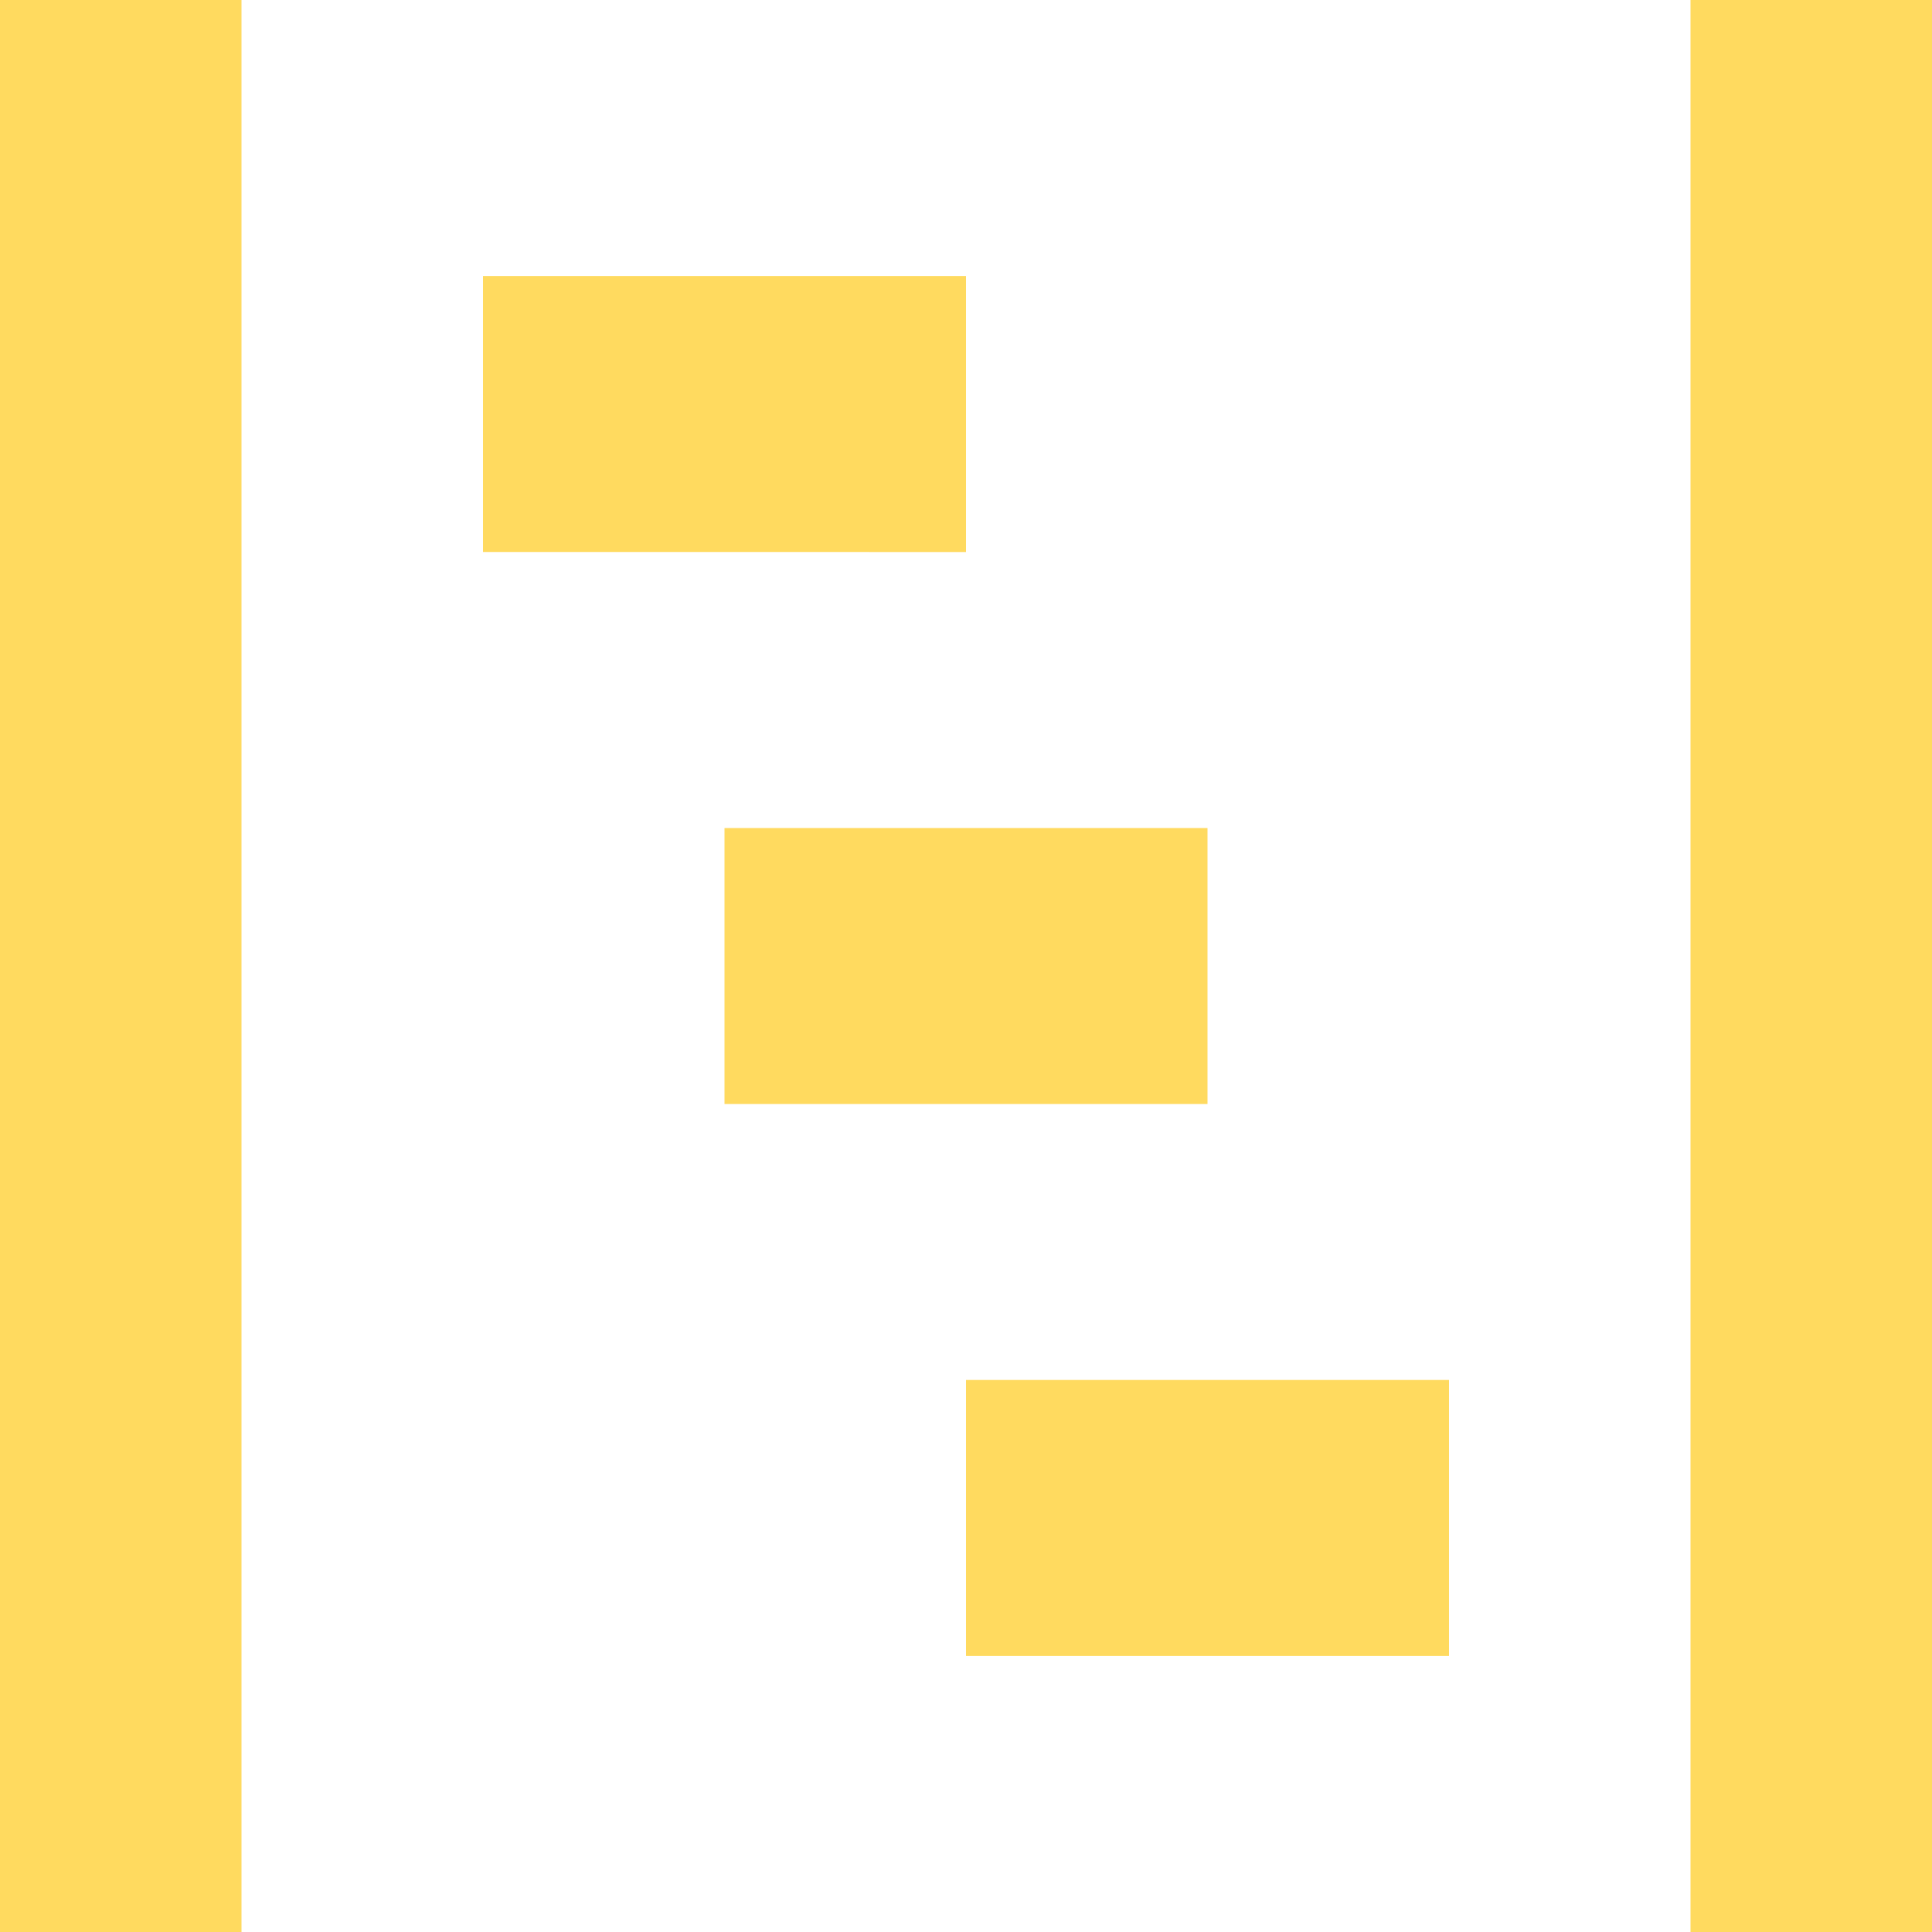 <?xml version="1.0" encoding="utf-8"?>
<!-- Generator: Adobe Illustrator 16.0.0, SVG Export Plug-In . SVG Version: 6.00 Build 0)  -->
<!DOCTYPE svg PUBLIC "-//W3C//DTD SVG 1.1//EN" "http://www.w3.org/Graphics/SVG/1.1/DTD/svg11.dtd">
<svg version="1.1" id="Calque_1" xmlns:x="http://ns.adobe.com/Extensibility/1.0/" xmlns:i="http://ns.adobe.com/AdobeIllustrator/10.0/" xmlns:graph="http://ns.adobe.com/Graphs/1.0/"
	 xmlns="http://www.w3.org/2000/svg" xmlns:xlink="http://www.w3.org/1999/xlink" x="0px" y="0px" width="50px" height="50px"
	 viewBox="-21 -21 50 50" enable-background="new -21 -21 50 50" xml:space="preserve">
<path fill="#FFDA5F" d="M-21-21v50h6.25v-50H-21z M22.75-21v50H29v-50H22.75z M-8.5-13.857v7.143H4v-7.143H-8.5z M-2.25,0.429v7.143
	h12.5V0.429H-2.25z M4,14.714v7.144h12.5v-7.144H4z"/>
</svg>
